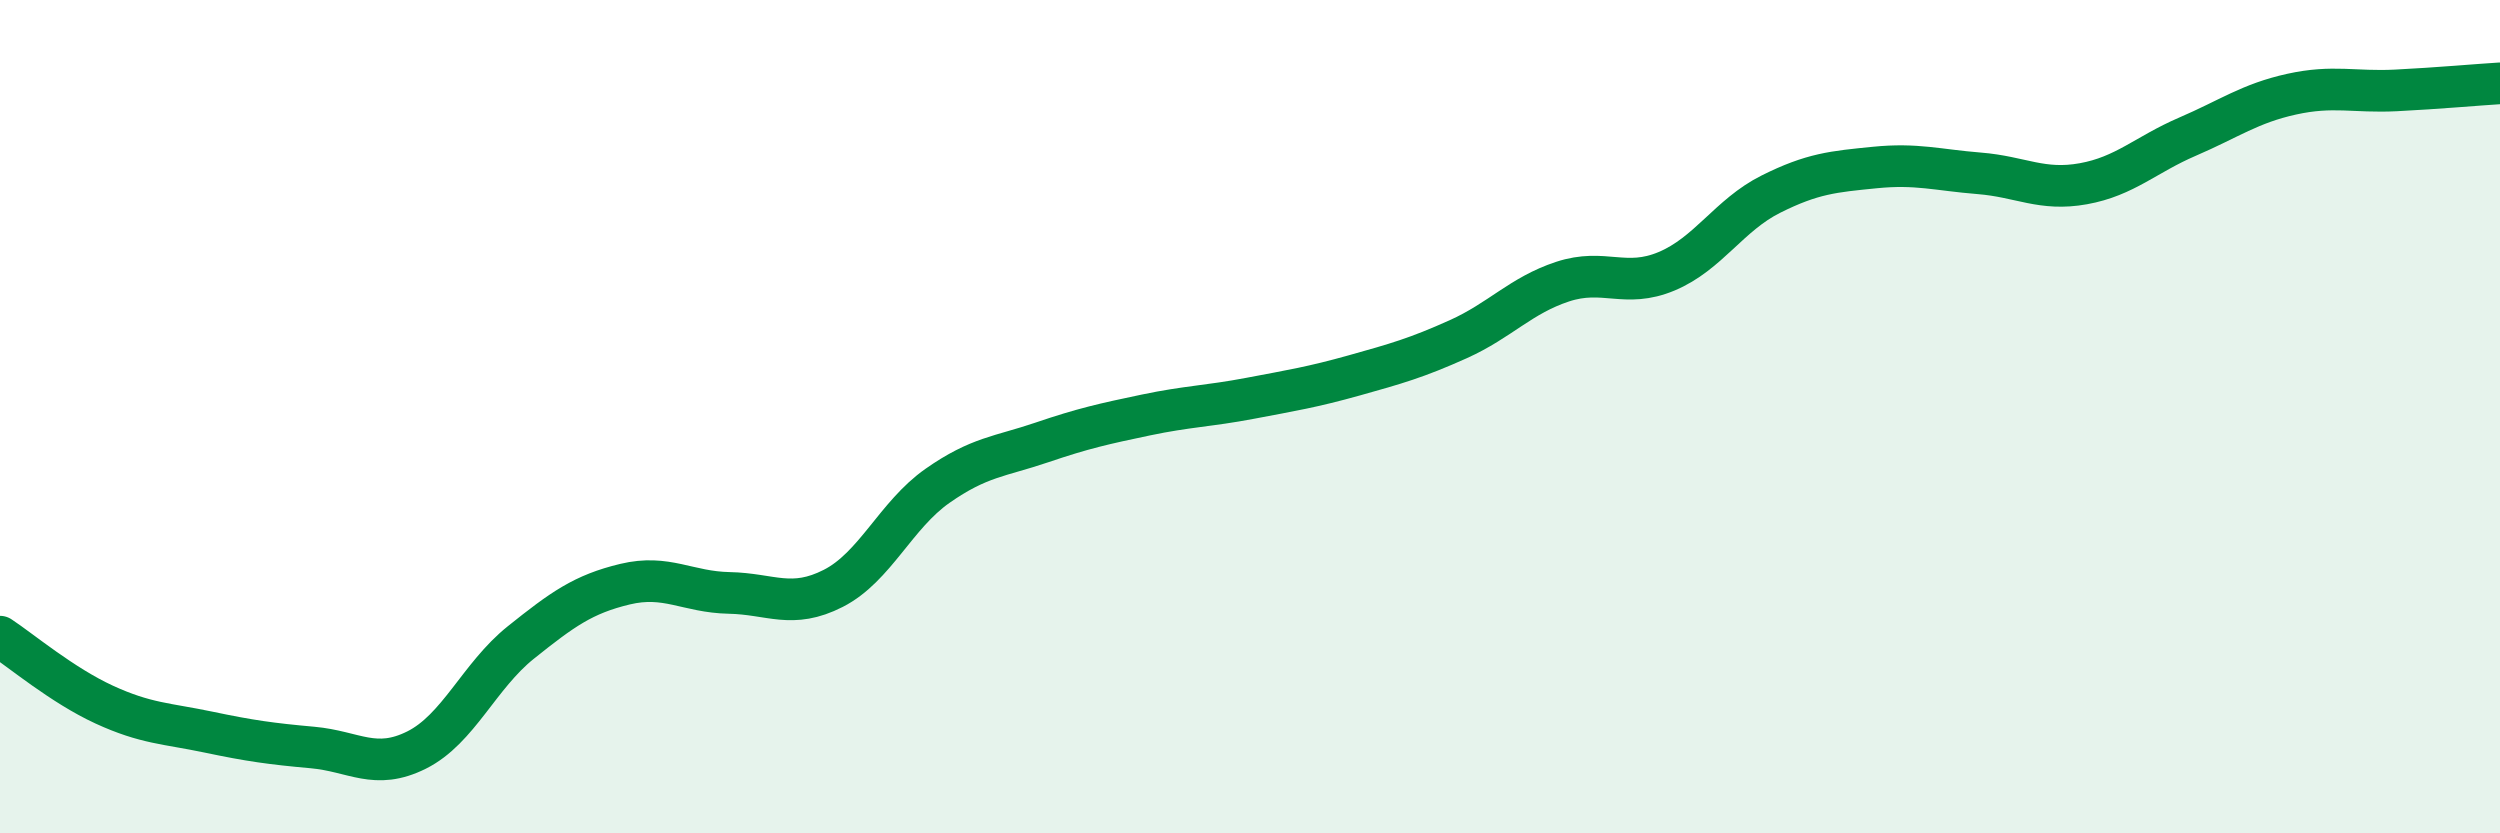 
    <svg width="60" height="20" viewBox="0 0 60 20" xmlns="http://www.w3.org/2000/svg">
      <path
        d="M 0,15.28 C 0.5,15.61 1.5,16.45 2.5,16.91 C 3.5,17.37 4,17.36 5,17.57 C 6,17.78 6.5,17.85 7.5,17.94 C 8.5,18.03 9,18.5 10,18 C 11,17.5 11.5,16.22 12.5,15.42 C 13.5,14.62 14,14.26 15,14.02 C 16,13.78 16.5,14.21 17.5,14.23 C 18.5,14.25 19,14.63 20,14.12 C 21,13.61 21.5,12.36 22.5,11.66 C 23.5,10.96 24,10.96 25,10.62 C 26,10.28 26.5,10.17 27.5,9.96 C 28.5,9.75 29,9.75 30,9.56 C 31,9.37 31.5,9.29 32.5,9.01 C 33.5,8.73 34,8.59 35,8.14 C 36,7.69 36.5,7.09 37.5,6.76 C 38.5,6.43 39,6.93 40,6.51 C 41,6.09 41.5,5.16 42.5,4.66 C 43.5,4.16 44,4.12 45,4.02 C 46,3.92 46.5,4.08 47.5,4.16 C 48.5,4.24 49,4.59 50,4.41 C 51,4.23 51.5,3.71 52.5,3.28 C 53.5,2.85 54,2.48 55,2.26 C 56,2.04 56.5,2.22 57.5,2.17 C 58.5,2.12 59.5,2.03 60,2L60 20L0 20Z"
        fill="#008740"
        opacity="0.1"
        stroke-linecap="round"
        stroke-linejoin="round"
      />
      <path
        d="M 0,15.28 C 0.5,15.61 1.5,16.45 2.5,16.91 C 3.5,17.37 4,17.36 5,17.57 C 6,17.78 6.5,17.85 7.5,17.94 C 8.5,18.03 9,18.5 10,18 C 11,17.5 11.5,16.22 12.5,15.42 C 13.5,14.62 14,14.26 15,14.02 C 16,13.78 16.5,14.21 17.5,14.23 C 18.5,14.25 19,14.63 20,14.12 C 21,13.61 21.5,12.36 22.5,11.66 C 23.5,10.96 24,10.96 25,10.62 C 26,10.28 26.5,10.17 27.5,9.96 C 28.5,9.75 29,9.75 30,9.56 C 31,9.37 31.5,9.29 32.5,9.01 C 33.5,8.73 34,8.59 35,8.14 C 36,7.69 36.5,7.09 37.5,6.76 C 38.5,6.43 39,6.93 40,6.51 C 41,6.09 41.5,5.16 42.5,4.66 C 43.5,4.16 44,4.12 45,4.02 C 46,3.92 46.5,4.08 47.5,4.16 C 48.5,4.24 49,4.59 50,4.41 C 51,4.23 51.5,3.71 52.5,3.28 C 53.5,2.85 54,2.48 55,2.26 C 56,2.04 56.5,2.22 57.5,2.17 C 58.5,2.12 59.5,2.03 60,2"
        stroke="#008740"
        stroke-width="1"
        fill="none"
        stroke-linecap="round"
        stroke-linejoin="round"
      />
    </svg>
  